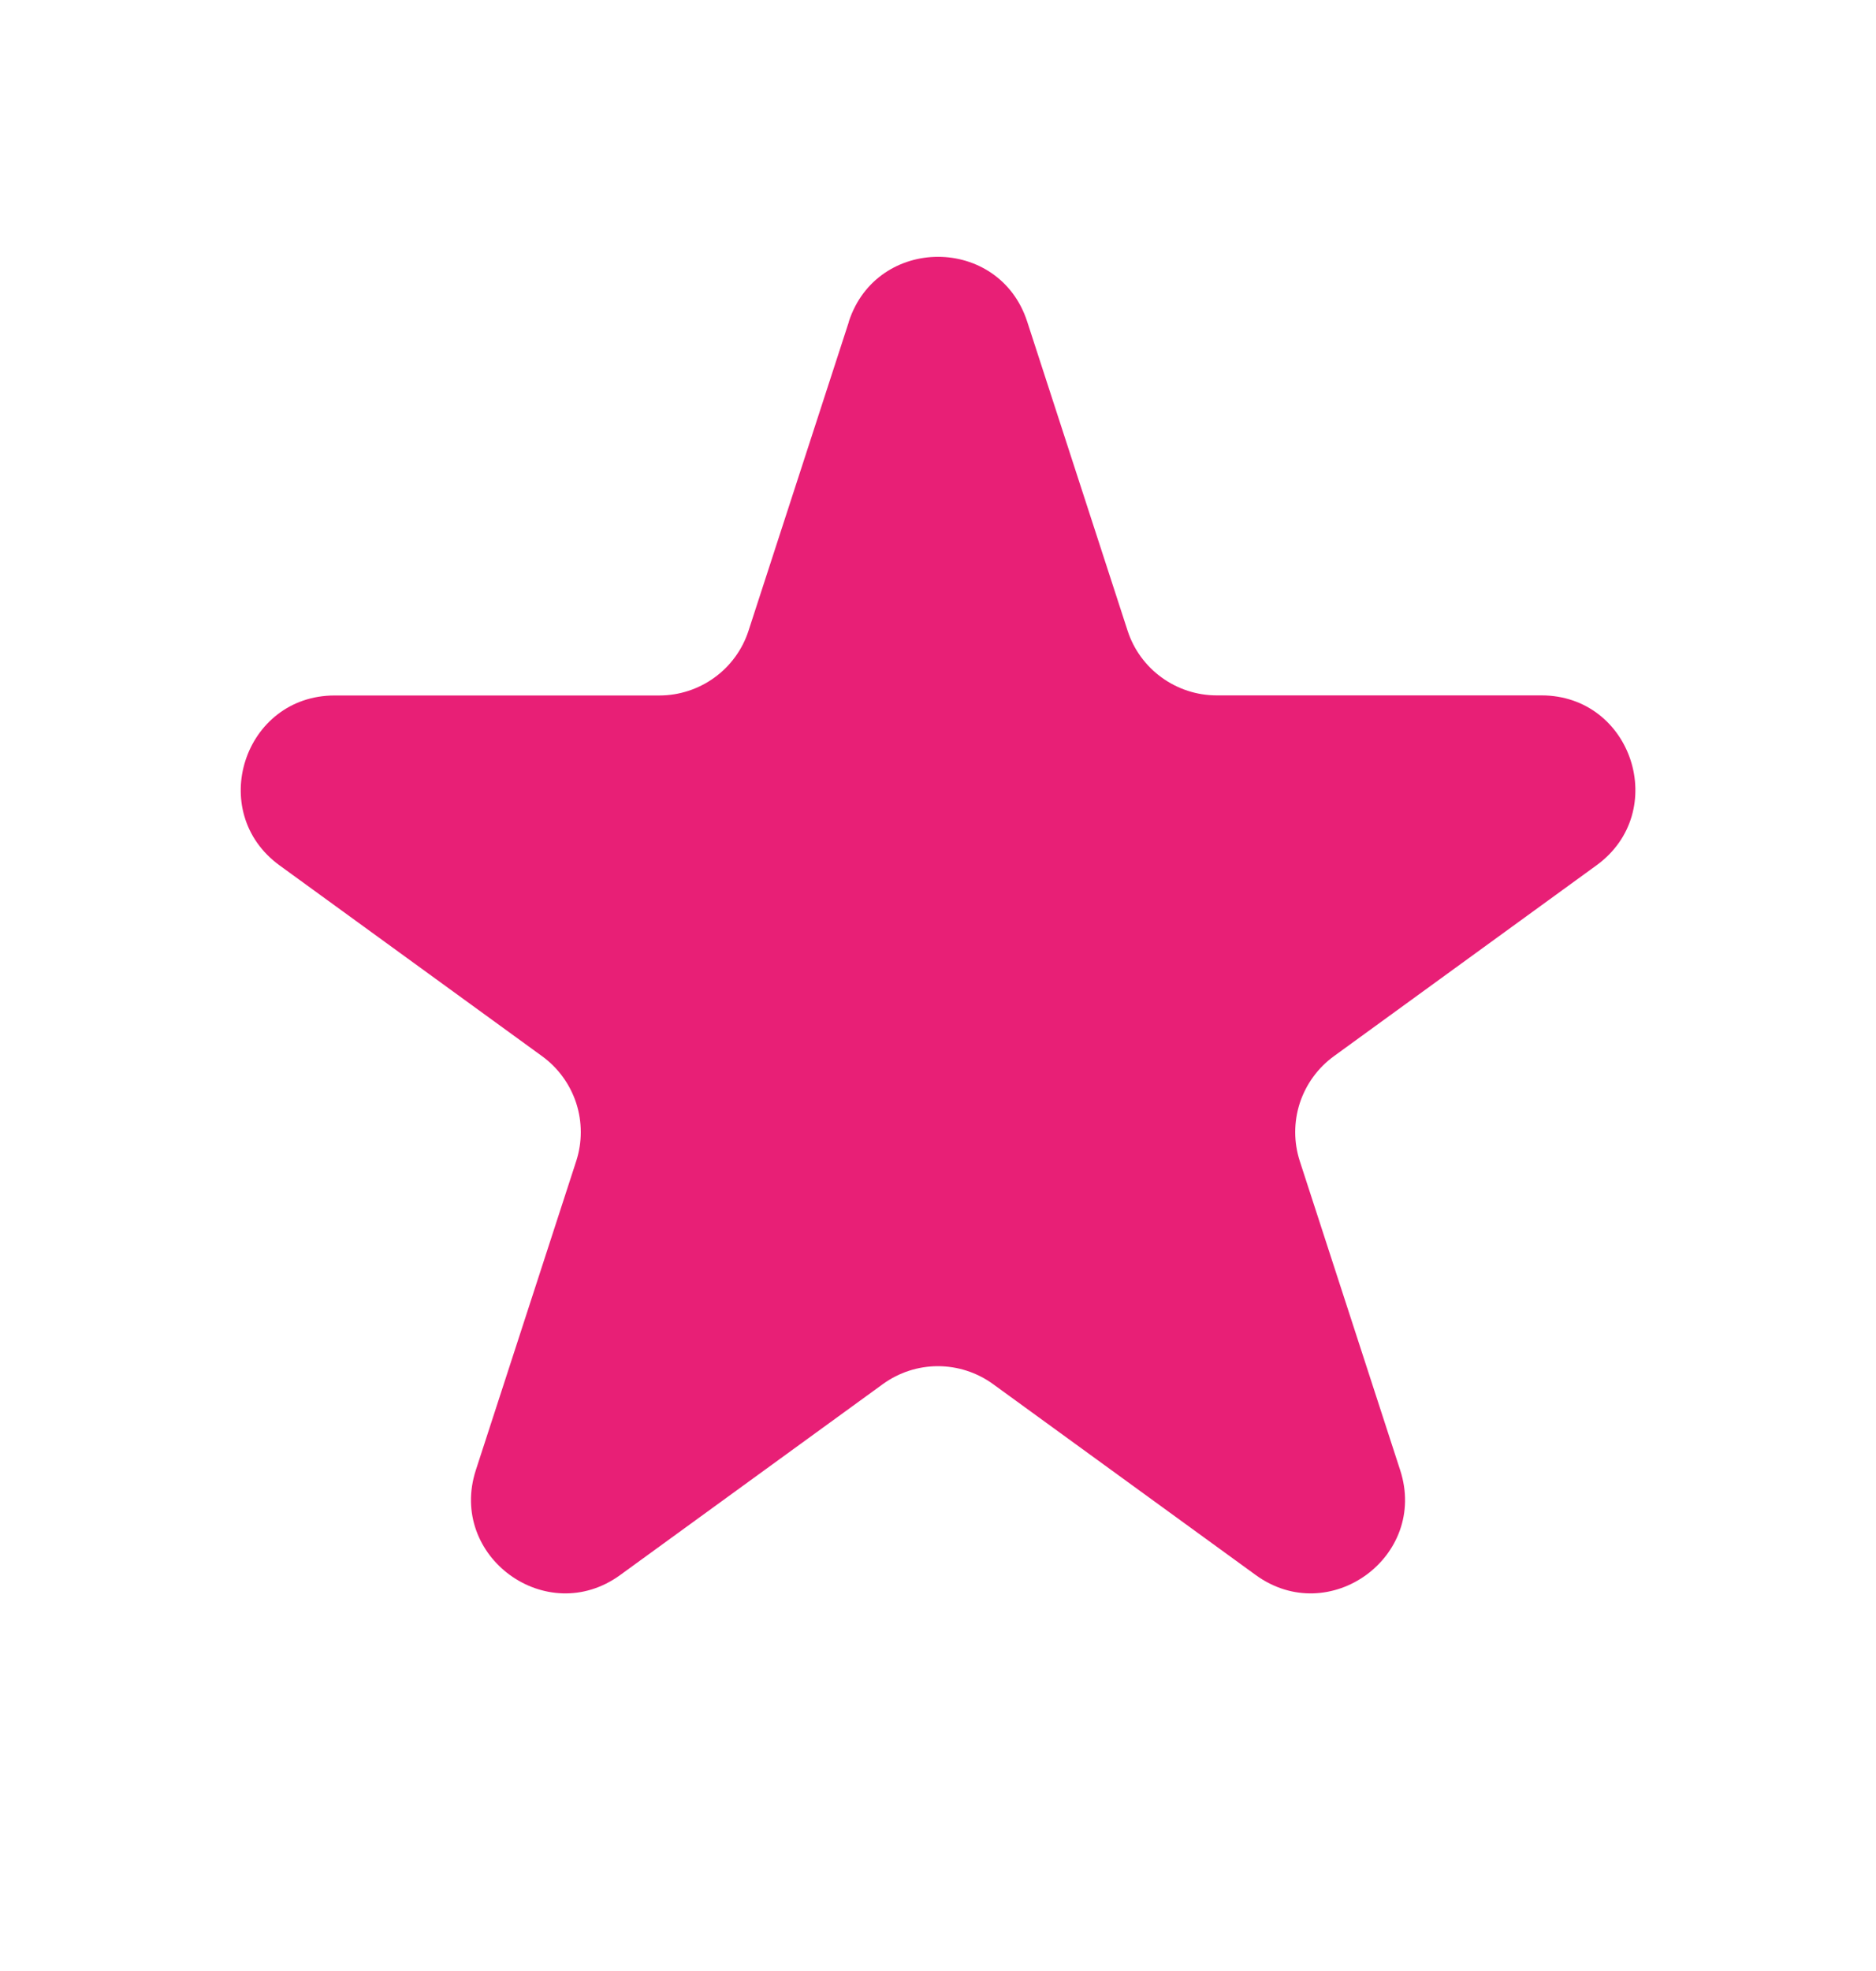 <svg width="20" height="21" viewBox="0 0 20 21" fill="none" xmlns="http://www.w3.org/2000/svg">
<path d="M9.049 3.427C9.349 2.506 10.652 2.506 10.951 3.427L12.021 6.719C12.086 6.92 12.213 7.094 12.384 7.218C12.555 7.342 12.76 7.409 12.971 7.409H16.433C17.402 7.409 17.804 8.649 17.021 9.219L14.221 11.253C14.05 11.377 13.923 11.552 13.857 11.753C13.792 11.954 13.792 12.17 13.857 12.371L14.927 15.663C15.227 16.584 14.172 17.351 13.387 16.781L10.587 14.747C10.416 14.623 10.21 14.556 9.999 14.556C9.788 14.556 9.583 14.623 9.412 14.747L6.612 16.781C5.828 17.351 4.774 16.584 5.073 15.663L6.143 12.371C6.208 12.17 6.208 11.954 6.143 11.753C6.077 11.552 5.95 11.377 5.779 11.253L2.98 9.22C2.197 8.65 2.6 7.41 3.568 7.41H7.029C7.24 7.41 7.446 7.343 7.617 7.219C7.787 7.096 7.915 6.921 7.98 6.72L9.05 3.428L9.049 3.427Z" fill="#E81F76"/>
</svg>
